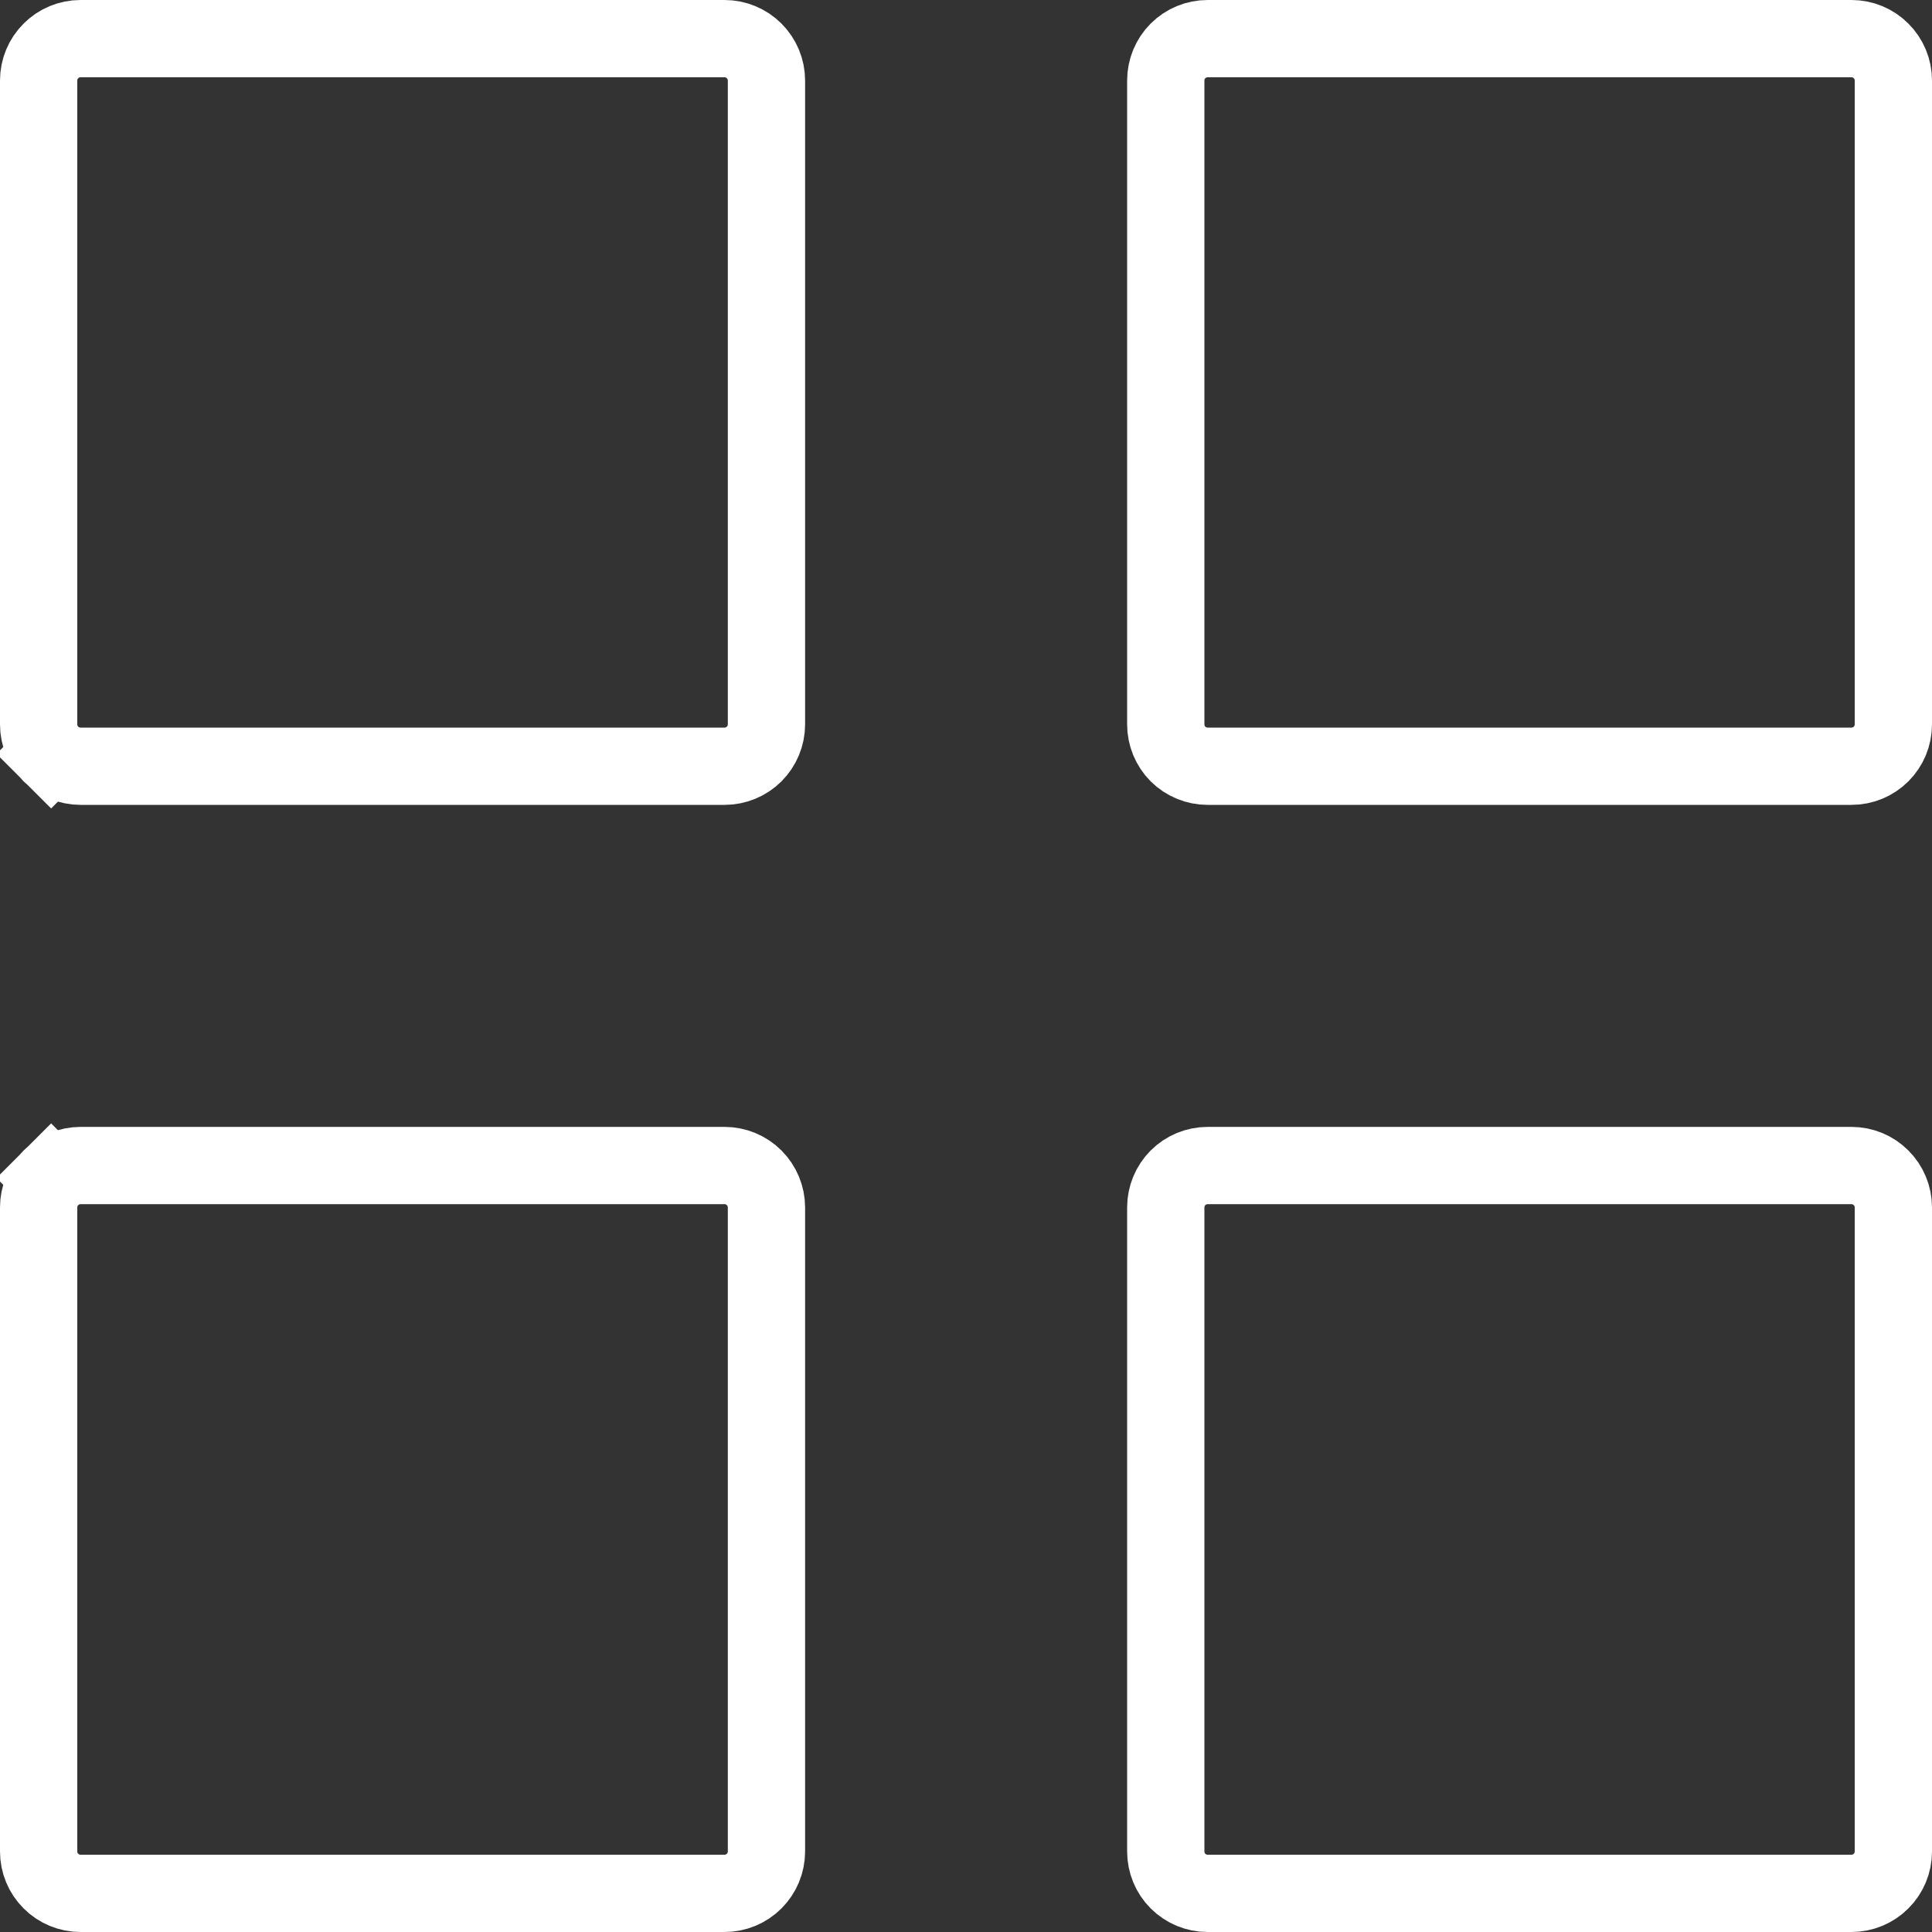 <svg width="25" height="25" viewBox="0 0 25 25" fill="none" xmlns="http://www.w3.org/2000/svg">
<rect x="0" y="0" width="25" height="25" fill="#333333" stroke="none"/>
<path d="M1.042 9.915C0.898 9.915 0.76 9.858 0.659 9.757L0.308 10.108L0.659 9.757C0.557 9.655 0.5 9.517 0.5 9.374V1.042C0.5 0.898 0.557 0.76 0.659 0.659C0.76 0.557 0.898 0.5 1.042 0.5H9.376C9.519 0.5 9.657 0.557 9.759 0.659C9.86 0.76 9.918 0.898 9.918 1.042V9.374C9.918 9.517 9.86 9.655 9.759 9.757C9.657 9.858 9.519 9.915 9.376 9.915H1.042ZM15.626 9.915C15.483 9.915 15.345 9.858 15.243 9.757C15.142 9.655 15.085 9.517 15.085 9.374V1.042C15.085 0.898 15.142 0.76 15.243 0.659C15.345 0.557 15.483 0.5 15.626 0.5H23.958C24.102 0.5 24.24 0.557 24.341 0.659C24.443 0.76 24.5 0.898 24.5 1.042V9.374C24.5 9.517 24.443 9.655 24.341 9.757C24.24 9.858 24.102 9.915 23.958 9.915H15.626ZM1.042 24.5C0.898 24.5 0.76 24.443 0.659 24.341C0.557 24.24 0.5 24.102 0.5 23.958V15.624C0.5 15.48 0.557 15.343 0.659 15.241L0.308 14.89L0.659 15.241C0.76 15.139 0.898 15.082 1.042 15.082H9.376C9.519 15.082 9.657 15.139 9.759 15.241C9.86 15.343 9.918 15.48 9.918 15.624V23.958C9.918 24.102 9.86 24.24 9.759 24.341C9.657 24.443 9.519 24.5 9.376 24.5H1.042ZM15.626 24.5C15.483 24.5 15.345 24.443 15.243 24.341C15.142 24.24 15.085 24.102 15.085 23.958V15.624C15.085 15.48 15.142 15.343 15.243 15.241C15.345 15.139 15.483 15.082 15.626 15.082H23.958C24.102 15.082 24.24 15.139 24.341 15.241C24.443 15.343 24.5 15.48 24.5 15.624V23.958C24.5 24.102 24.443 24.24 24.341 24.341C24.24 24.443 24.102 24.5 23.958 24.5H15.626Z" stroke="white"/>
</svg>
